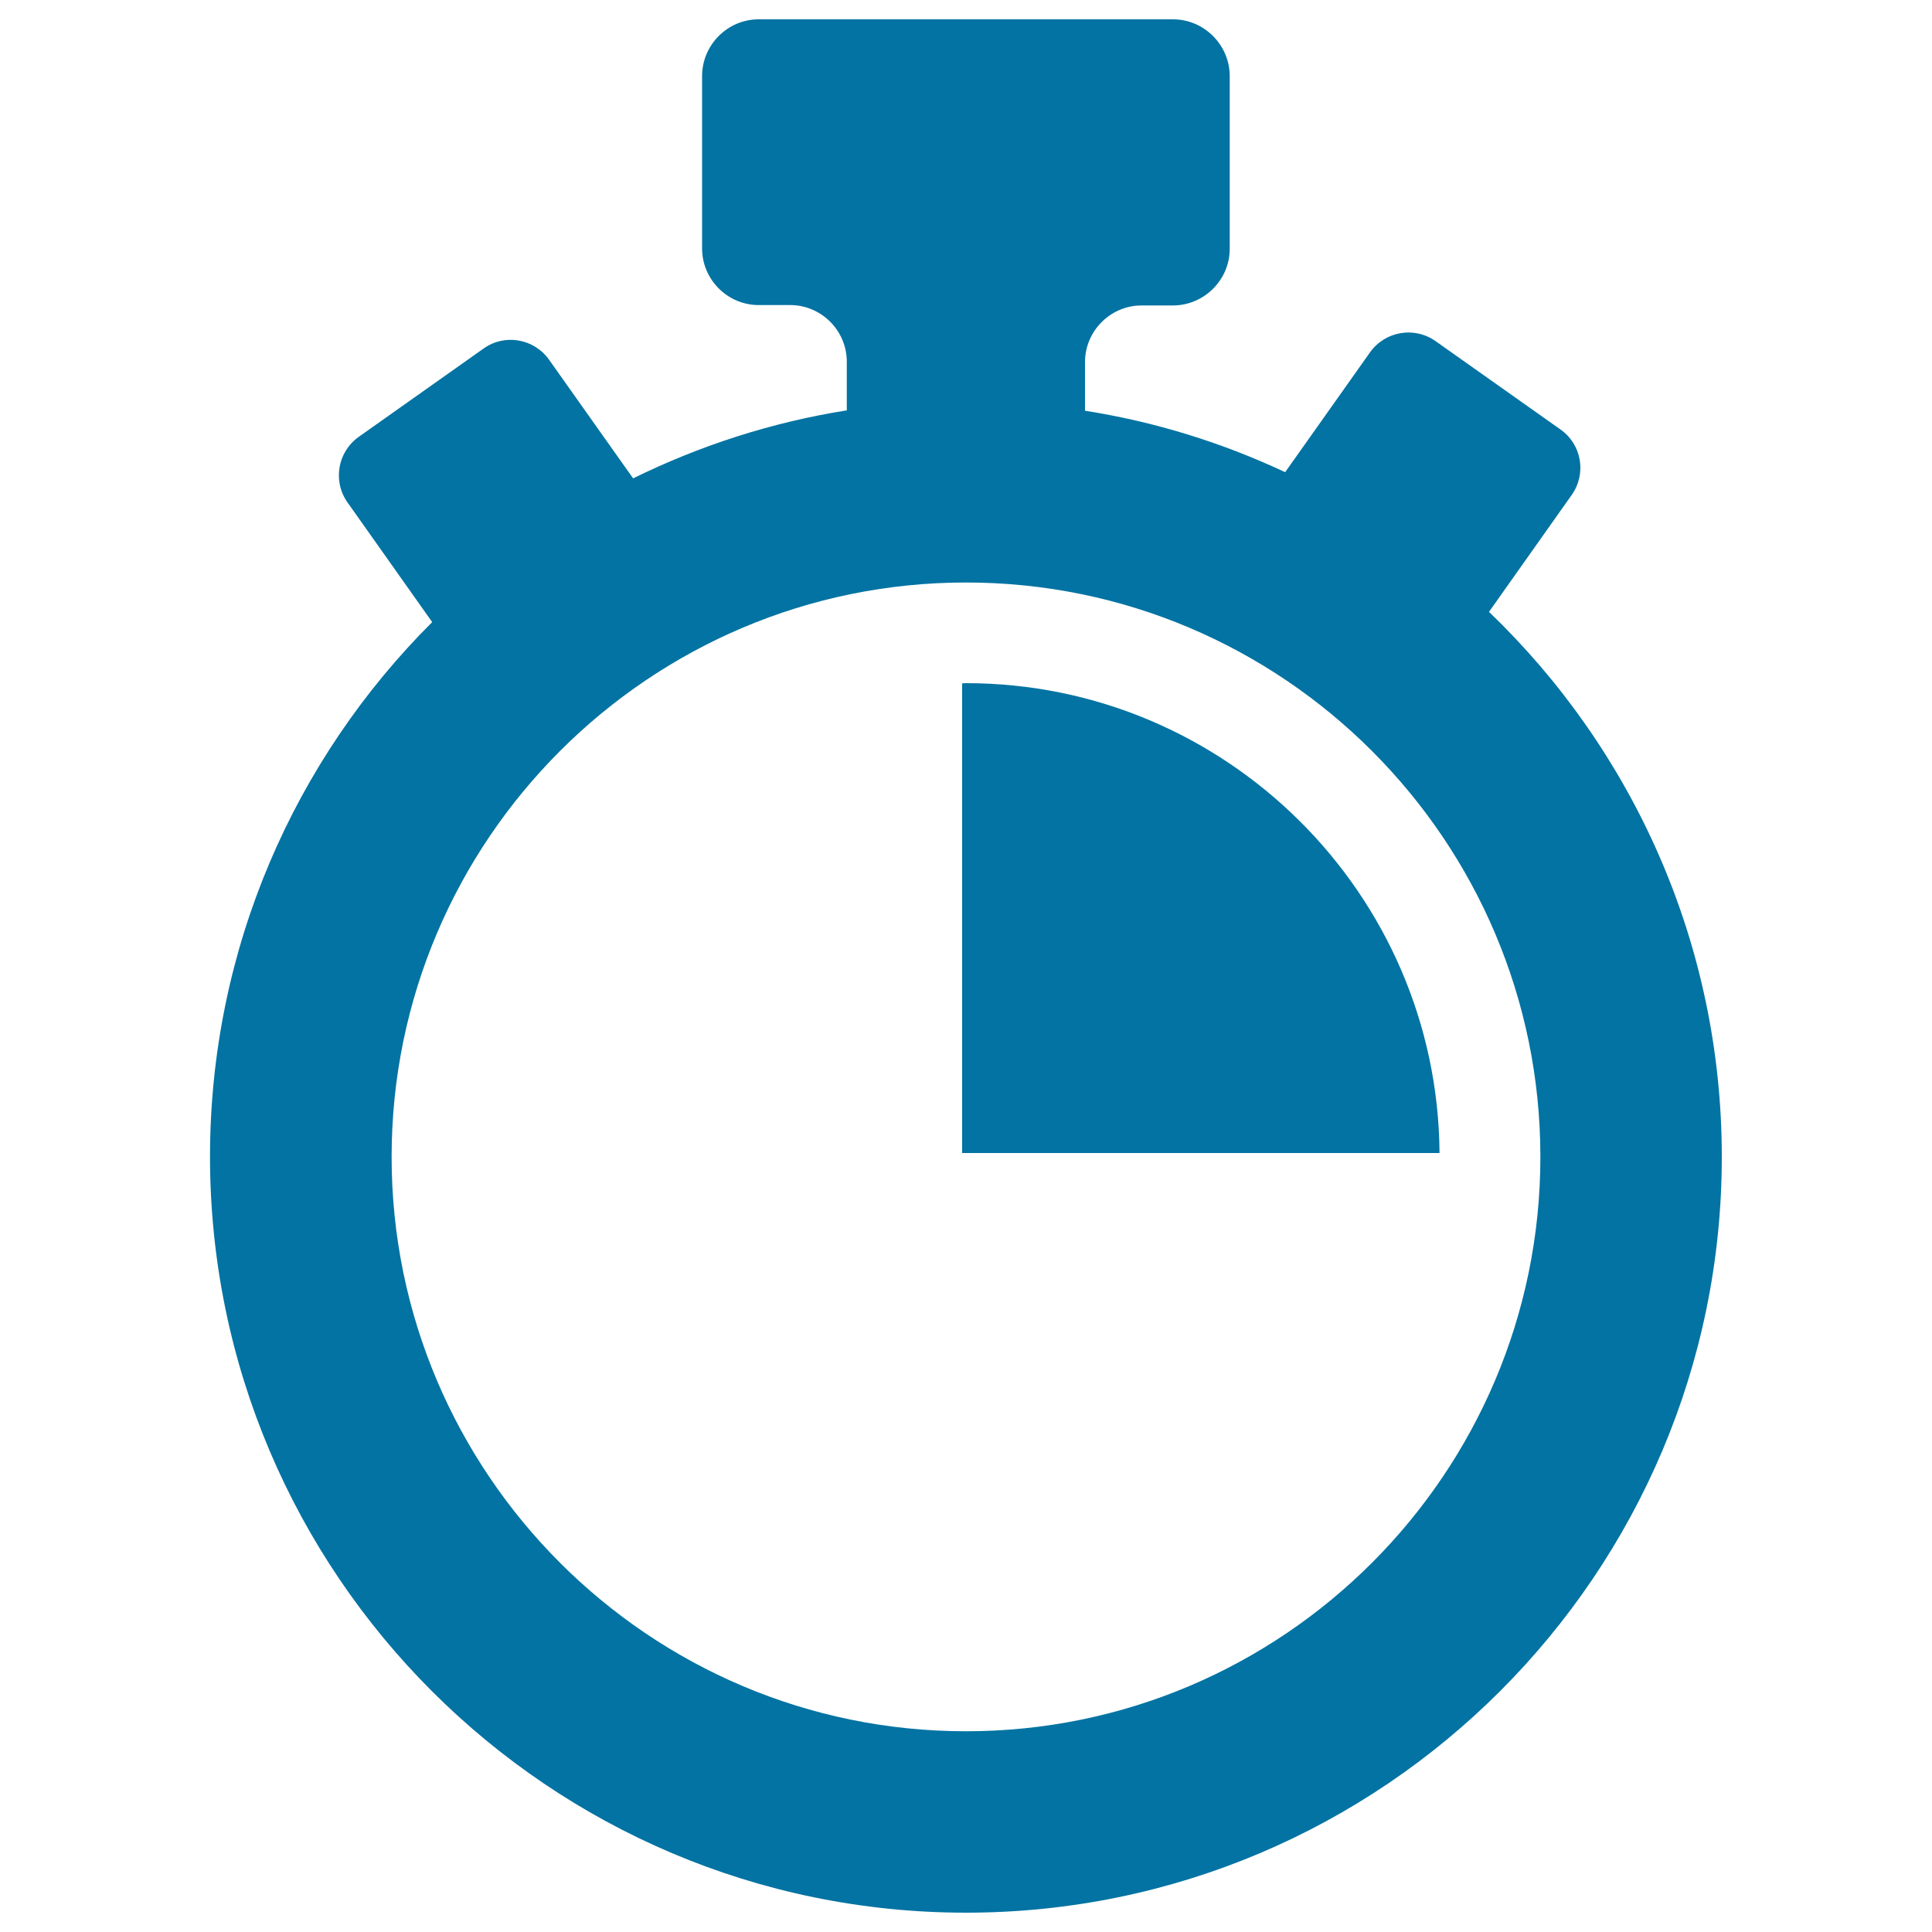 <svg xmlns="http://www.w3.org/2000/svg" viewBox="0 0 1000 1000" style="fill:#0273a2">
<title>Quarter Of An Hour SVG icon</title>
<g><g id="Layer_2_24_"><g><path d="M770.7,316.7l42.8-60.5c7.8-11,5.2-26.2-5.8-33.9l-64.6-45.7c-11-7.8-26.2-5.2-34,5.8l-43.9,62c-32.4-15.2-67.2-26.1-103.6-31.8v-25.2c0-16.1,13.2-29.3,29.3-29.3h16.2c16.1,0,29.4-13.2,29.4-29.3V39.4c0-16.1-13.2-29.4-29.4-29.4H392.7c-16.1,0-29.3,13.2-29.3,29.4v89.2c0,16.1,13.2,29.3,29.3,29.3H409c16.1,0,29.3,13.2,29.3,29.3v25.2c-39.1,6.2-76.2,18.3-110.6,35.2l-43.5-61.4c-7.8-11-23-13.6-33.9-5.8l-64.6,45.7c-11,7.8-13.6,23-5.8,34l43.8,61.9c-71,70.8-115,168.8-115,276.8C108.8,814.5,284.3,990,500,990c215.7,0,391.2-175.5,391.2-391.2C891.2,488.1,844.9,387.9,770.7,316.7z M500,896.1c-163.9,0-297.3-133.4-297.3-297.3c0-163.9,133.4-297.3,297.3-297.3c163.9,0,297.3,133.4,297.3,297.3C797.3,762.7,663.9,896.1,500,896.1z"/><path d="M500,353.6c-0.7,0-1.3,0.1-2,0.1v243.1h247.1C744.1,462.6,634.5,353.6,500,353.6z"/></g></g></g>
</svg>